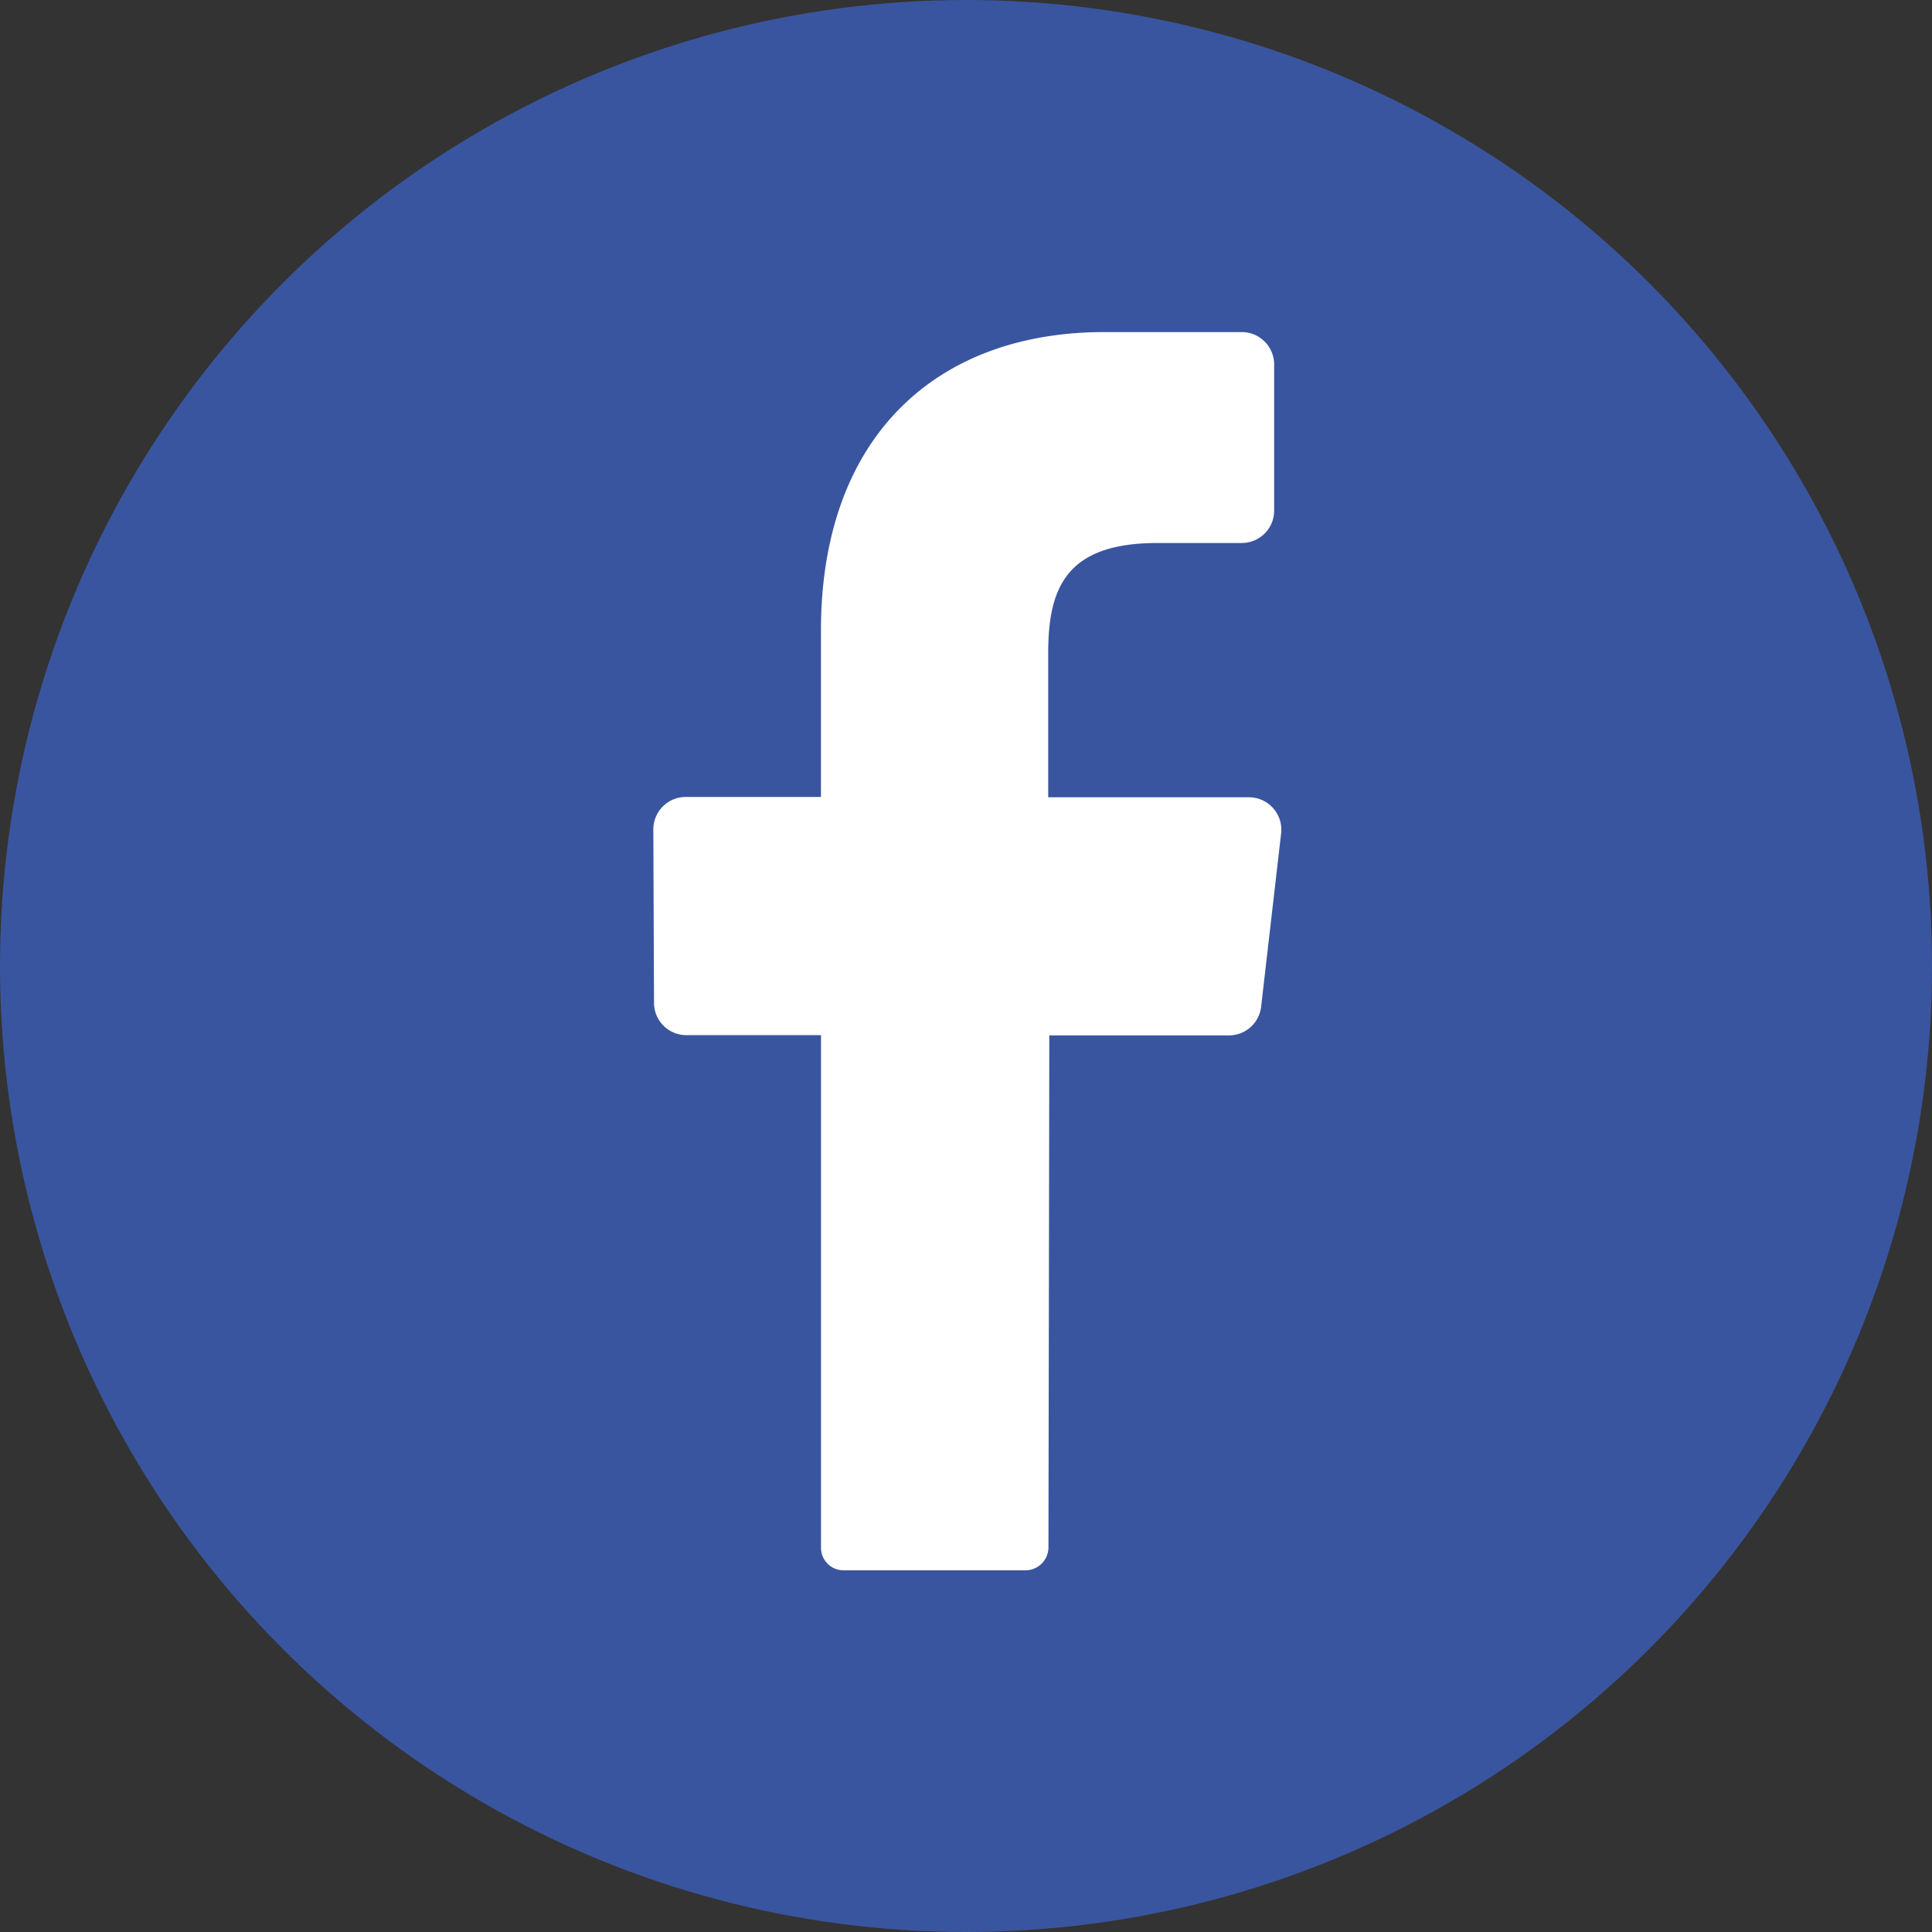 <svg xmlns="http://www.w3.org/2000/svg" id="Layer_2" data-name="Layer 2" width="31.328" height="31.328" viewBox="0 0 31.328 31.328"><rect x="0" y="0" width="31.328" height="31.328" fill="#333333" stroke="none"/><g id="_01.facebook" data-name="01.facebook" transform="translate(0 0)"><ellipse id="background" cx="15.664" cy="15.664" rx="15.664" ry="15.664" transform="translate(0)" fill="#3a559f"></ellipse><path id="icon" d="M70.279,41.135l-.323,2.8a.524.524,0,0,1-.515.469h-2.92L66.507,52.7a.374.374,0,0,1-.365.378H63.184a.365.365,0,0,1-.365-.38V44.4h-2.19a.524.524,0,0,1-.518-.529l-.011-2.8a.526.526,0,0,1,.518-.533h2.2v-2.7C62.819,34.706,64.68,33,67.41,33h2.237a.526.526,0,0,1,.52.533v2.354a.526.526,0,0,1-.52.533H68.275c-1.484,0-1.772.73-1.772,1.785v2.338h3.261a.526.526,0,0,1,.515.593Z" transform="translate(-49.506 -27.615)" fill="#fff"></path></g></svg>